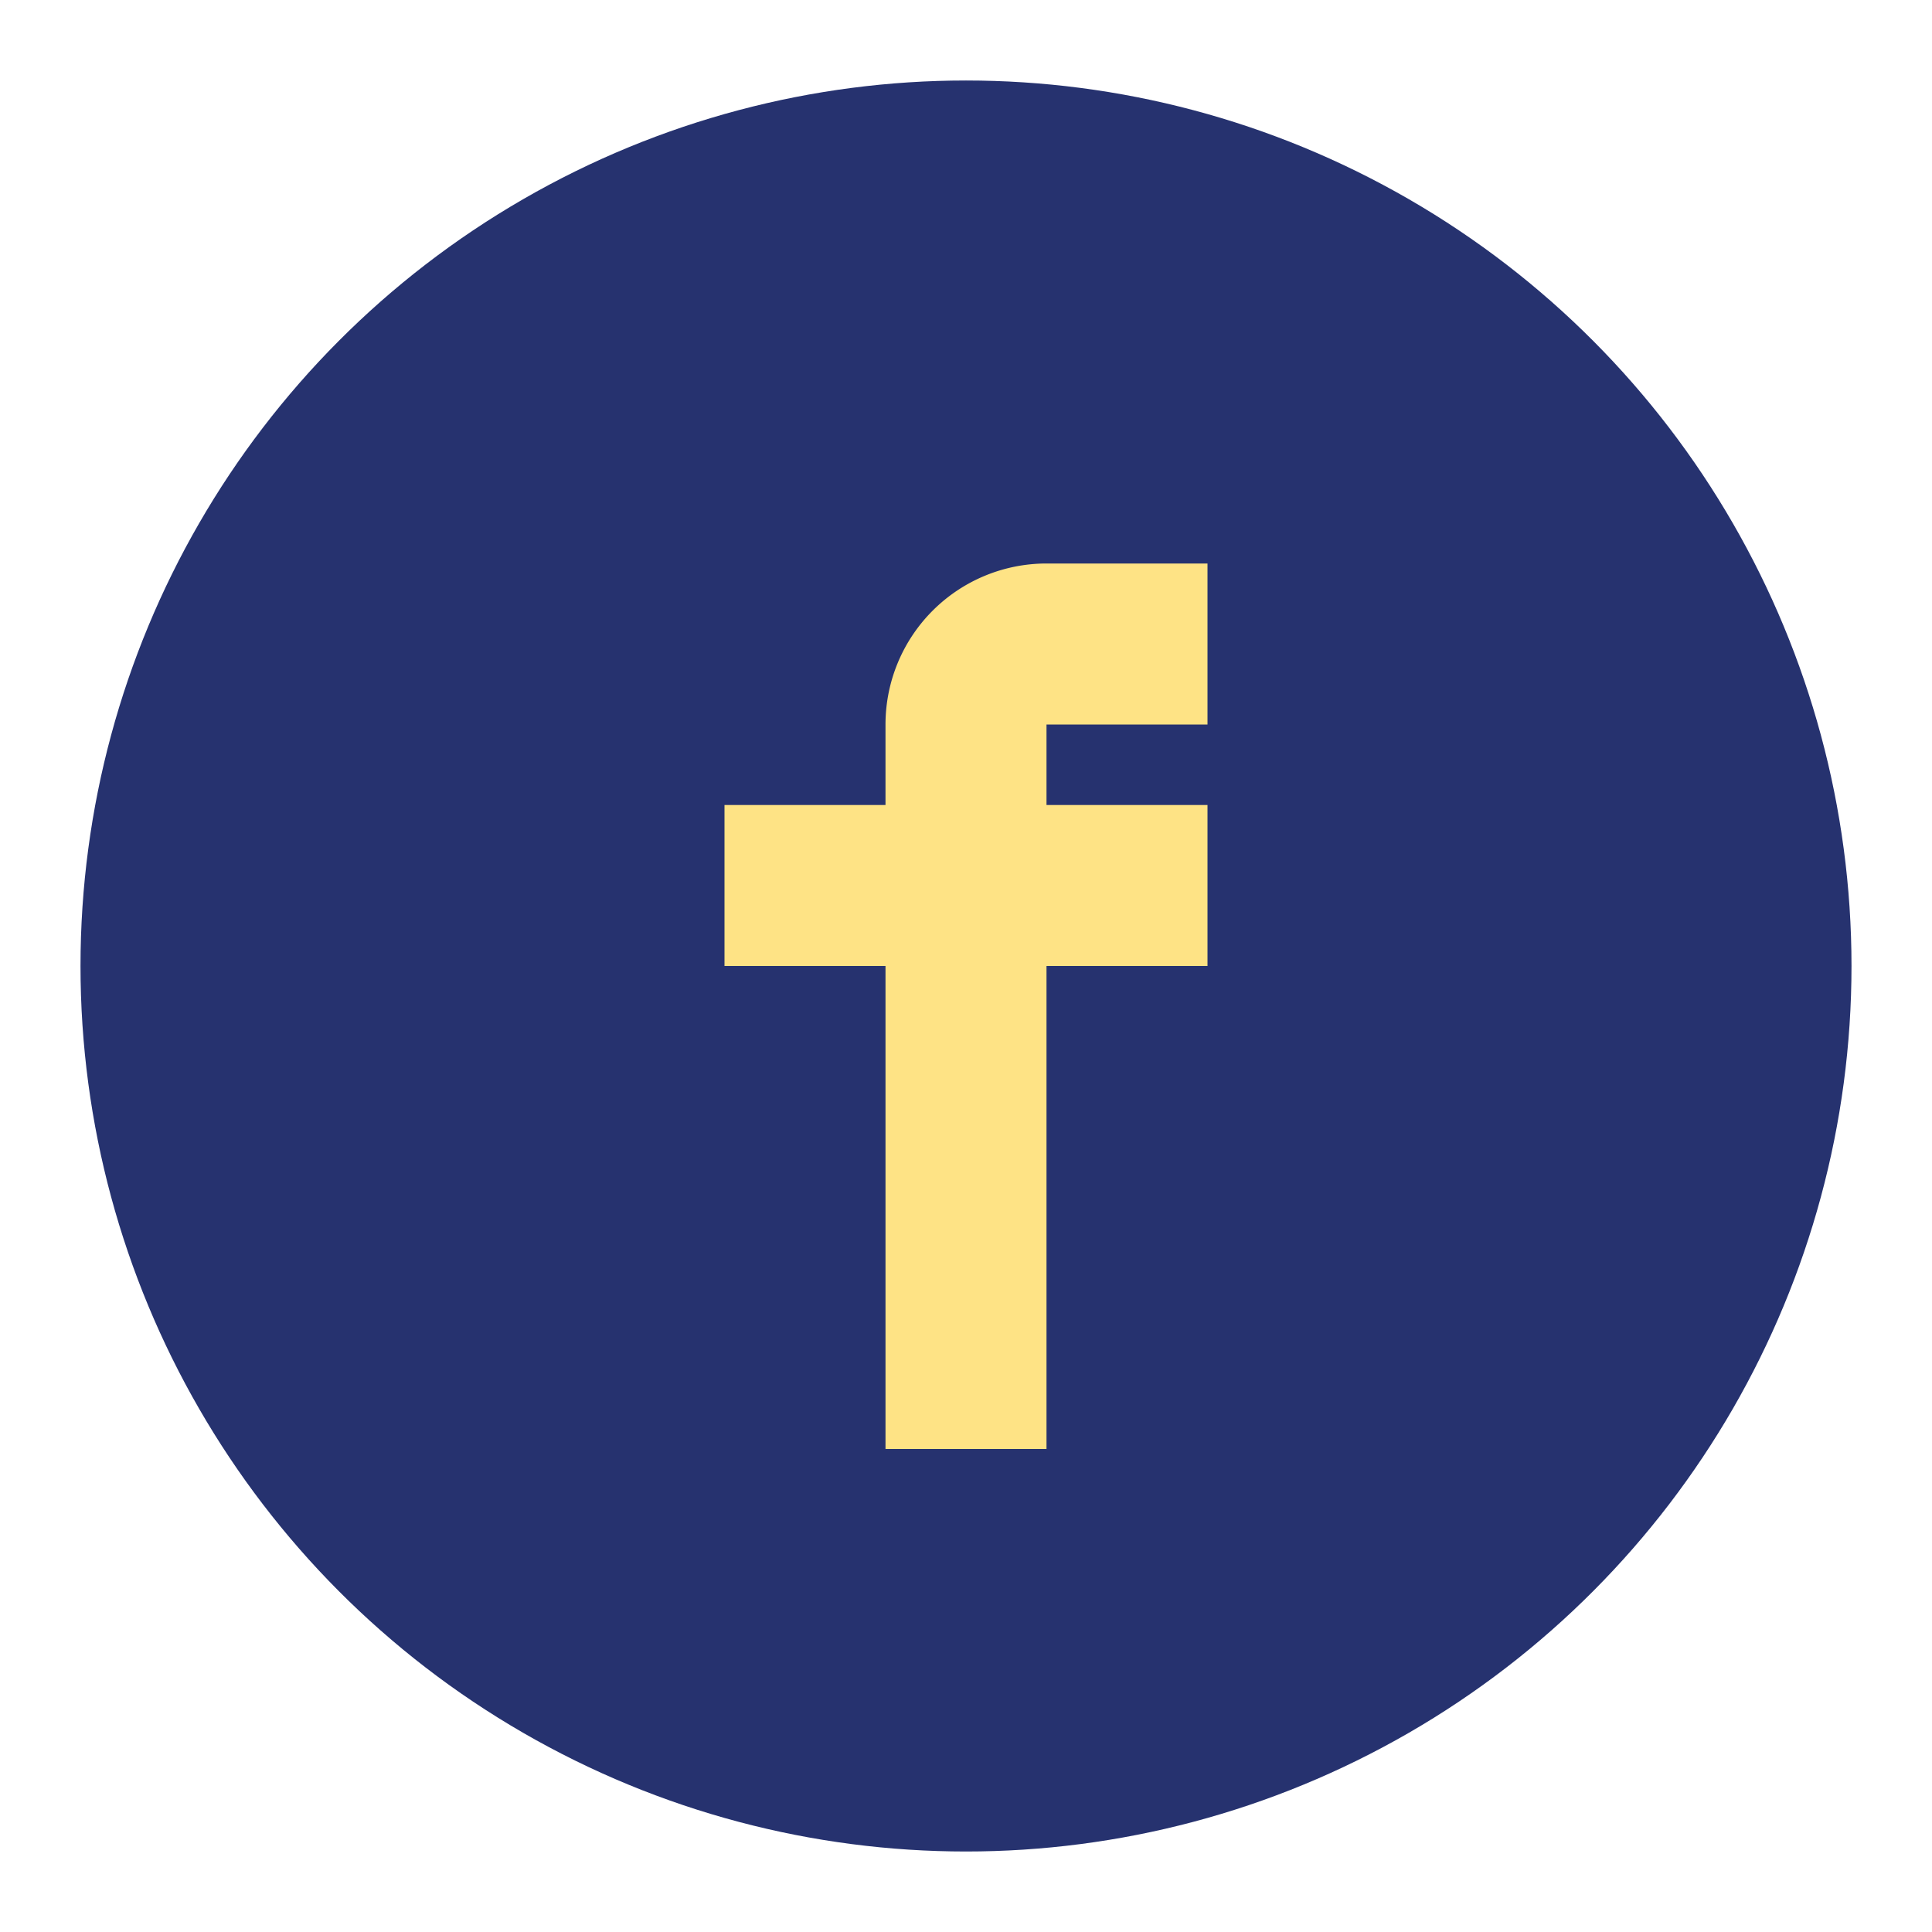 <?xml version="1.0" encoding="UTF-8"?>
<svg xmlns="http://www.w3.org/2000/svg" width="24" height="24" viewBox="0 0 24 24"><circle cx="12" cy="12" r="11" fill="#26326F"/><path d="M15 12h-2v6h-2v-6H9v-2h2V9a2 2 0 012-2h2v2h-2v1h2z" fill="#FEE385"/></svg>